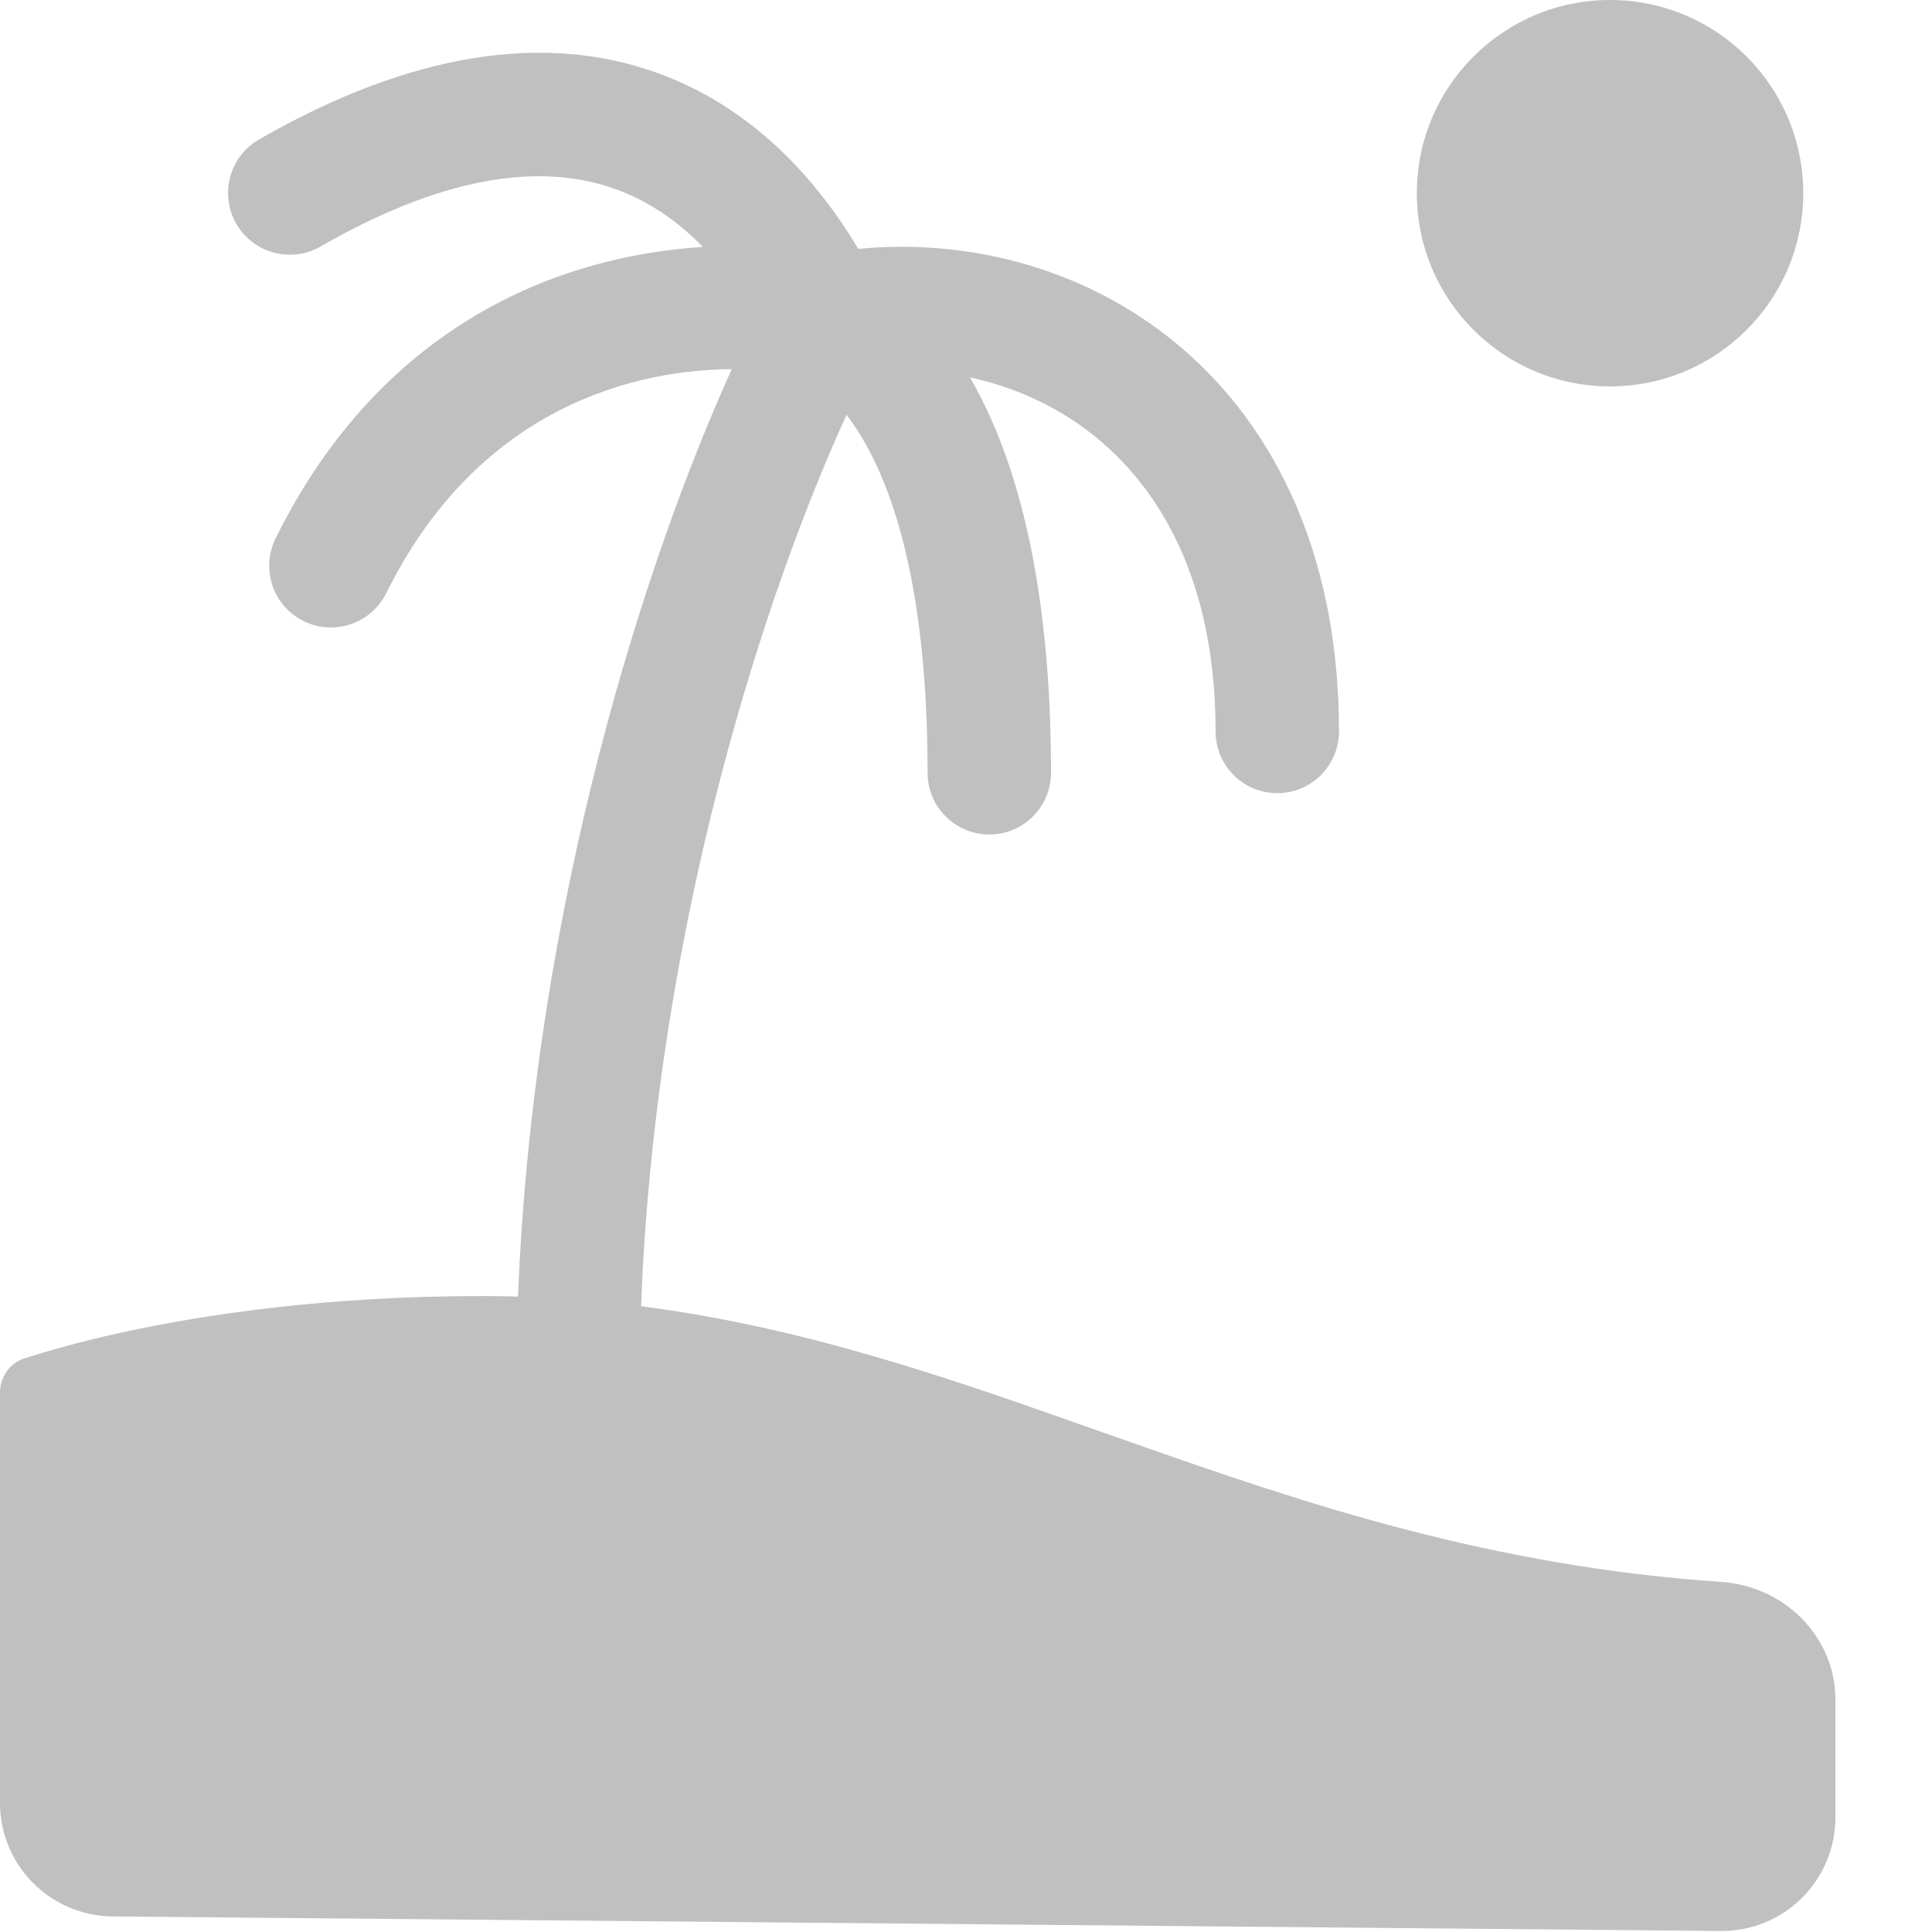 <svg width="17" height="17" viewBox="0 0 17 17" fill="none" xmlns="http://www.w3.org/2000/svg">
    <path d="M14.167 3.4C15.106 3.4 15.867 2.639 15.867 1.7C15.867 0.761 15.106 0 14.167 0C13.228 0 12.467 0.761 12.467 1.7C12.467 2.639 13.228 3.4 14.167 3.4Z" fill="#c0c0c1"/>
    <path d="M9.952 12.691C11.507 13.24 13.123 13.782 15.15 13.92C15.701 13.958 16.15 14.402 16.15 14.954V15.991C16.15 16.547 15.697 16.996 15.141 16.991L0.991 16.863C0.442 16.858 0 16.412 0 15.864V12.255C0 12.118 0.085 11.994 0.216 11.952C0.407 11.891 0.69 11.809 1.058 11.728C1.793 11.566 2.871 11.404 4.25 11.404C4.354 11.404 4.456 11.406 4.558 11.409C4.699 7.902 5.705 4.868 6.439 3.248C5.422 3.256 4.151 3.698 3.399 5.219C3.266 5.487 2.94 5.598 2.671 5.465C2.402 5.332 2.292 5.006 2.425 4.737C3.346 2.875 4.894 2.253 6.185 2.173C5.957 1.939 5.696 1.762 5.402 1.659C4.828 1.457 4 1.491 2.821 2.169C2.561 2.318 2.229 2.229 2.079 1.969C1.93 1.709 2.019 1.377 2.279 1.227C3.634 0.449 4.797 0.295 5.762 0.634C6.574 0.92 7.153 1.522 7.552 2.19C8.484 2.1 9.468 2.338 10.259 2.949C11.178 3.66 11.782 4.833 11.782 6.436C11.782 6.736 11.539 6.979 11.239 6.979C10.939 6.979 10.696 6.736 10.696 6.436C10.696 5.123 10.213 4.287 9.594 3.808C9.28 3.565 8.916 3.403 8.535 3.321C8.975 4.08 9.248 5.213 9.248 6.8C9.248 7.1 9.005 7.343 8.705 7.343C8.405 7.343 8.162 7.1 8.162 6.8C8.162 5.049 7.811 4.123 7.449 3.65C6.766 5.142 5.771 8.086 5.641 11.494C7.101 11.682 8.388 12.138 9.698 12.602C9.783 12.632 9.867 12.661 9.952 12.691Z" fill="#c0c0c1"/>
</svg>
